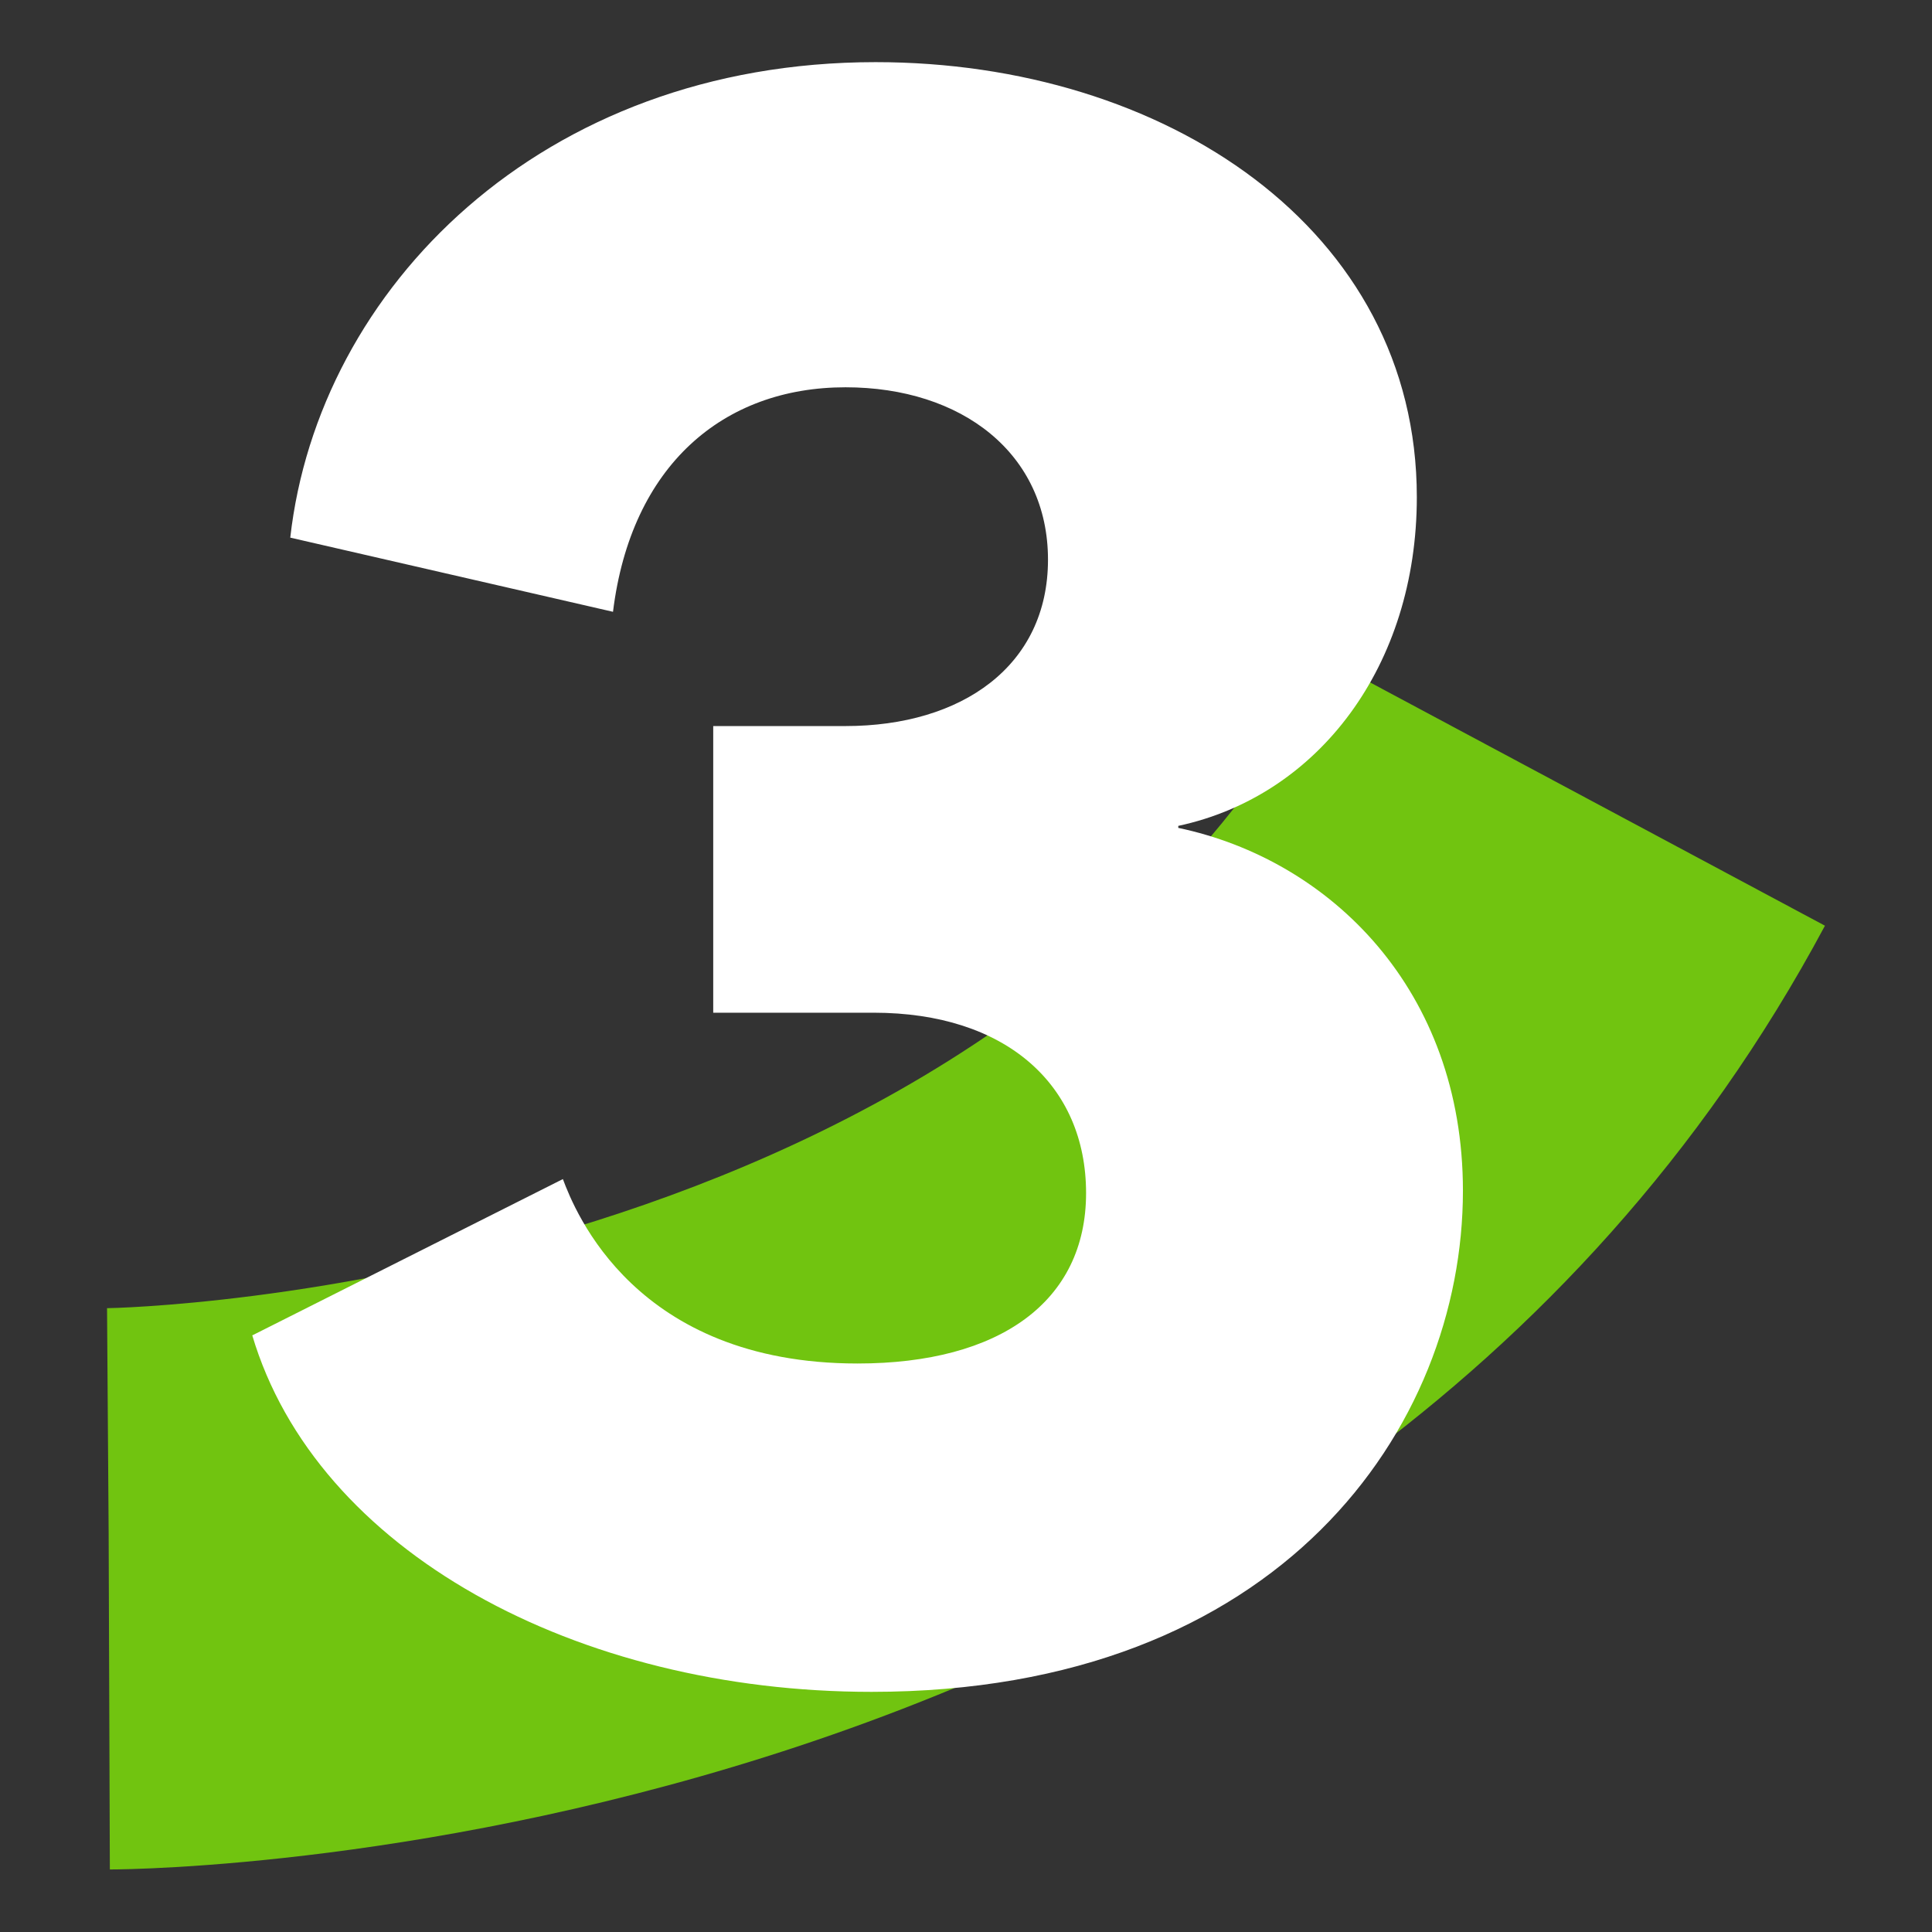 <?xml version="1.0" encoding="UTF-8"?>
<svg xmlns="http://www.w3.org/2000/svg" id="Layer_1" version="1.1" viewBox="0 0 48.19 48.19" width="150" height="150">
  
  <rect x="0" y="0" width="48.19" height="48.19" fill="#333333" stroke="none"/>
  
  <defs>
    <style>
      .st0 {
        fill: #71c410;
      }

      .st1 {
        fill: #fff;
      }
    </style>
  </defs>
  <path class="st0" d="M2.74,46.63l-.05-14,.03,7-.05-7c.22,0,22.1-.42,30.51-16.14l12.34,6.6C33.13,46.25,3.98,46.63,2.74,46.63Z"/>
  <path class="st1" d="M6.29,33.31l7.75-3.9c.3.8,1.8,4.6,7.35,4.6,3.55,0,5.7-1.55,5.7-4.25s-2-4.5-5.3-4.5h-4v-7.15h3.3c2.9,0,5.05-1.5,5.05-4.15s-2.15-4.3-5.05-4.3c-3.05,0-5.35,1.95-5.8,5.6l-8.05-1.85C7.94,7.21,13.49,1.55,21.84,1.55c7.2,0,13.5,4.15,13.5,10.85,0,4.2-2.45,7.45-5.95,8.2v.05c3.8.8,7.1,4.05,7.1,9.05,0,5.9-4.55,12.5-14.75,12.5-7.35,0-13.85-3.5-15.45-8.9h0Z"/>
</svg>
